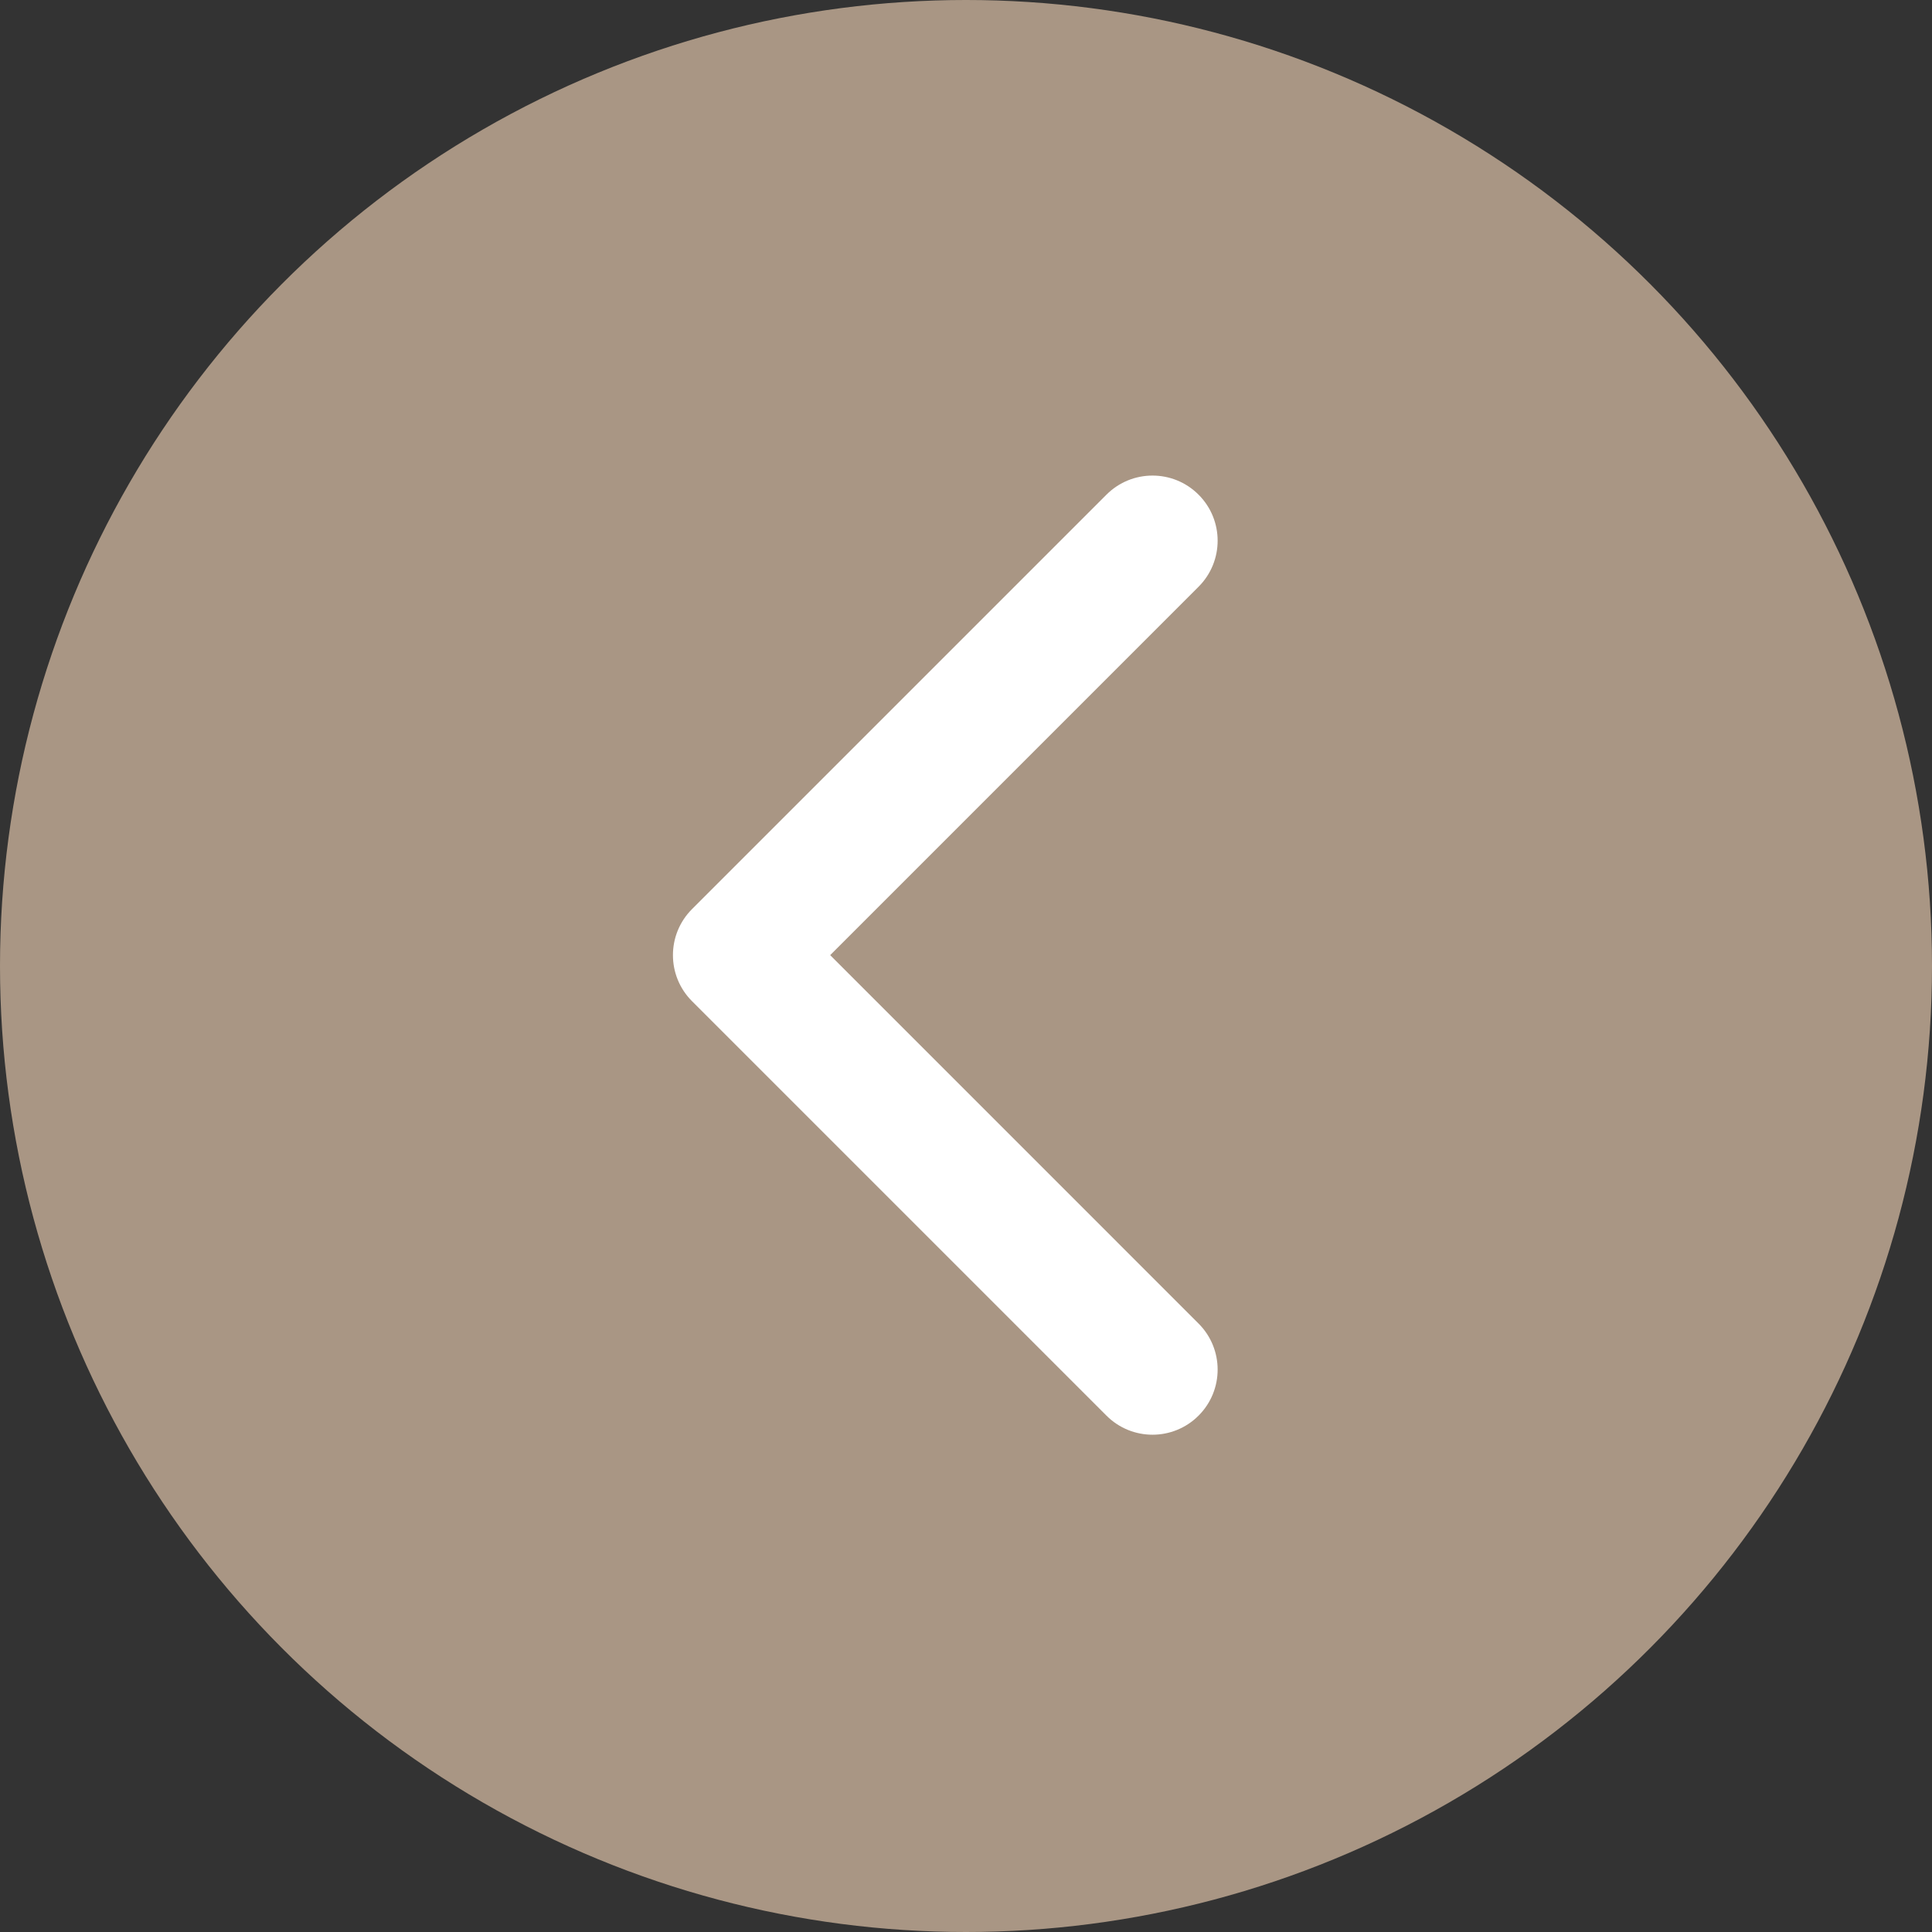 <?xml version="1.0" encoding="UTF-8"?> <svg xmlns="http://www.w3.org/2000/svg" width="89" height="89" viewBox="0 0 89 89" fill="none"><rect x="0" y="0" width="89" height="89" fill="#333333" stroke="none"/> <circle r="44.5" transform="matrix(-1 0 0 1 44.5 44.5)" fill="#A99684"></circle> <path d="M31.879 46.121C30.707 44.95 30.707 43.05 31.879 41.879L50.971 22.787C52.142 21.615 54.042 21.615 55.213 22.787C56.385 23.958 56.385 25.858 55.213 27.029L38.243 44L55.213 60.971C56.385 62.142 56.385 64.042 55.213 65.213C54.042 66.385 52.142 66.385 50.971 65.213L31.879 46.121ZM36 47L34 47L34 41L36 41L36 47Z" fill="white"></path> </svg> 